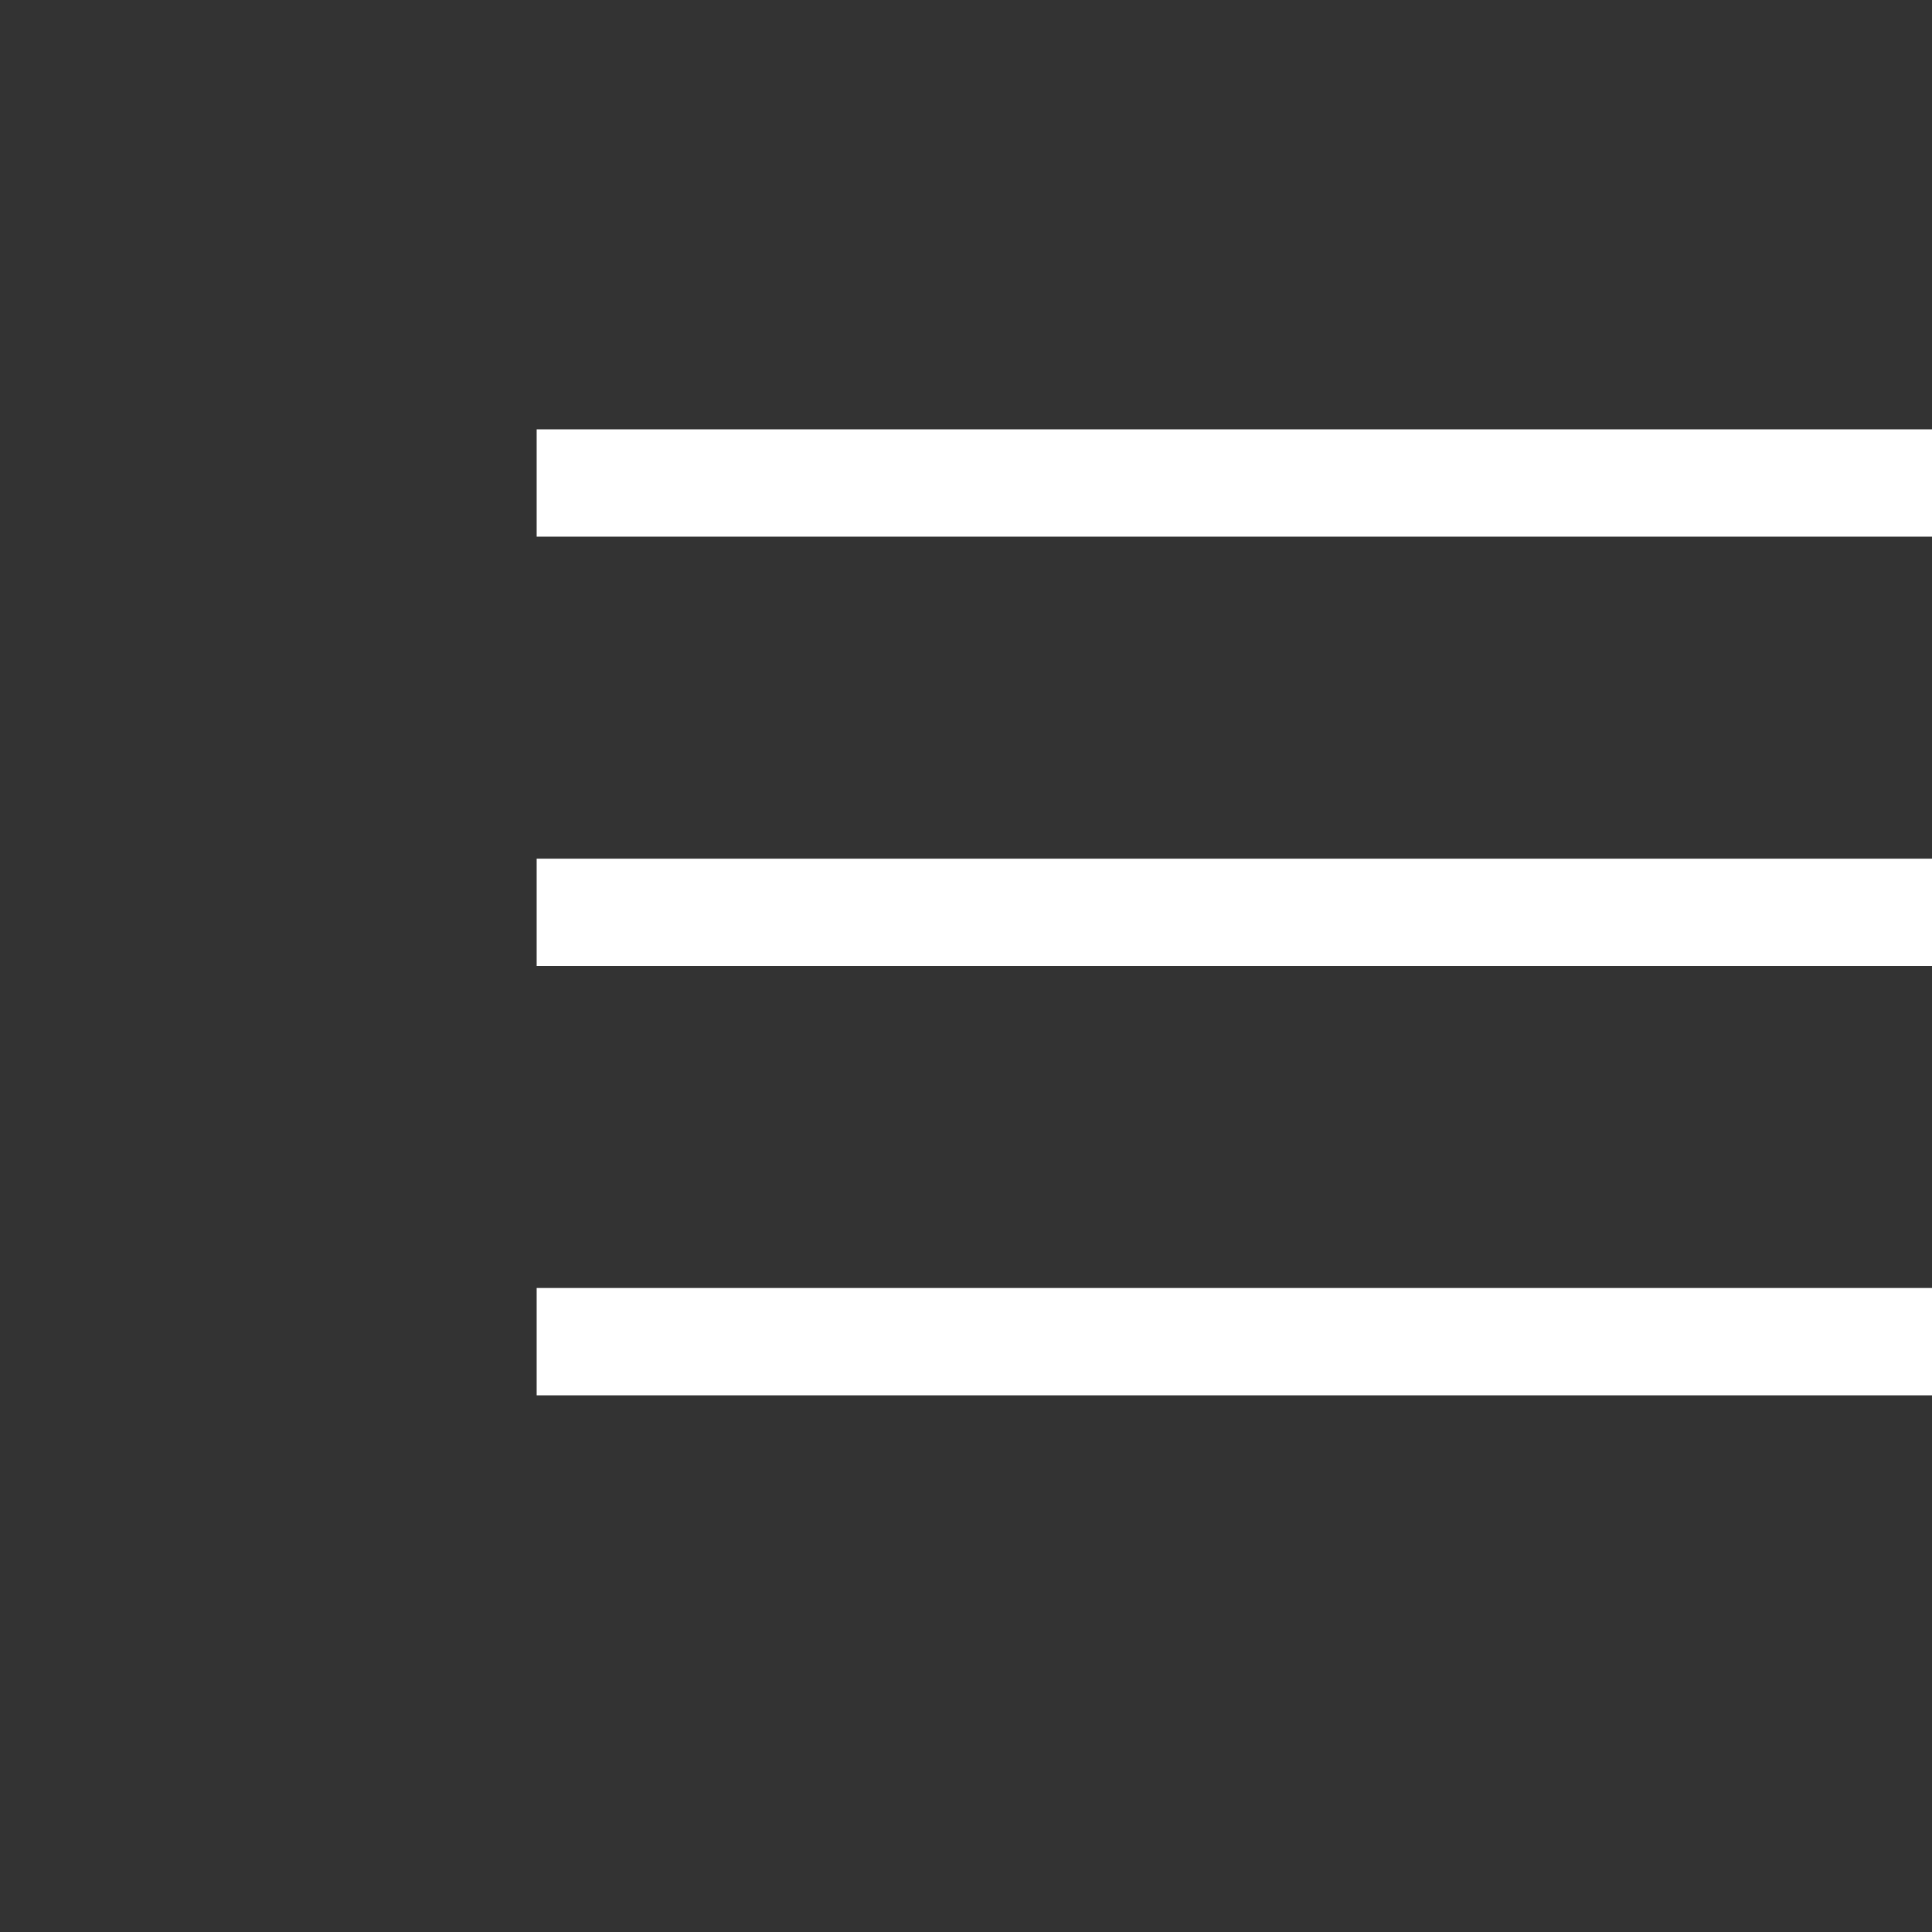 <svg width="36" height="36" viewBox="0 0 36 36" fill="none" xmlns="http://www.w3.org/2000/svg">
<rect x="0" y="0" width="36" height="36" fill="#333333" stroke="none"/>
<line x1="10" y1="9" x2="36" y2="9" stroke="white" stroke-width="2"/>
<line x1="10" y1="17" x2="36" y2="17" stroke="white" stroke-width="2"/>
<line x1="10" y1="25" x2="36" y2="25" stroke="white" stroke-width="2"/>
</svg>
